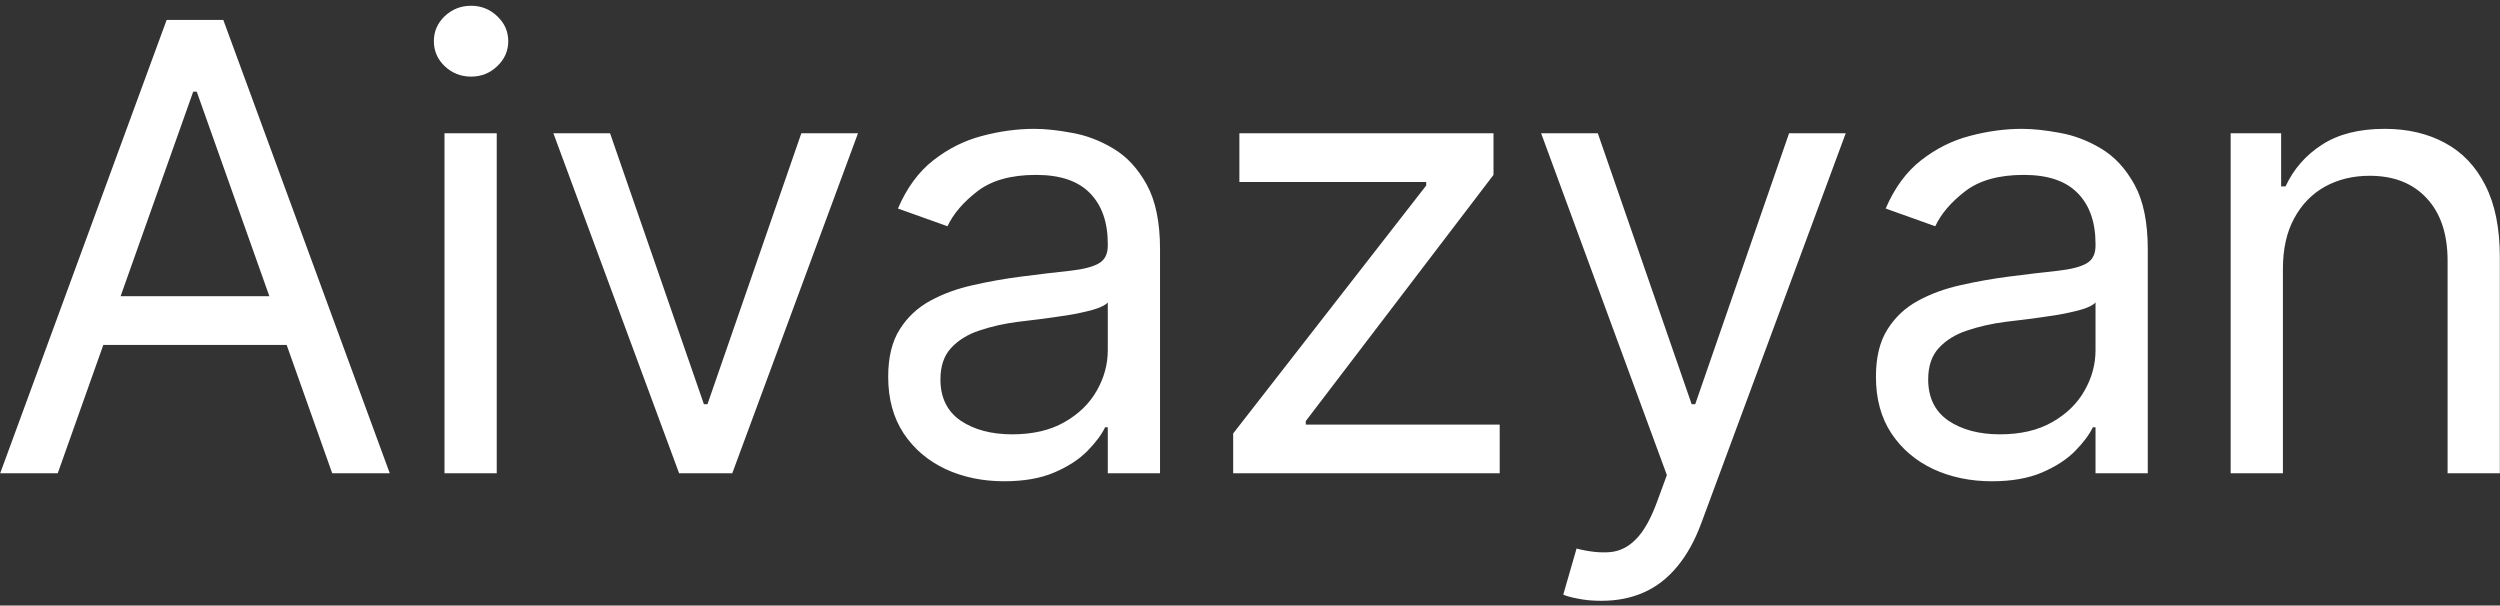 <?xml version="1.0" encoding="UTF-8"?> <svg xmlns="http://www.w3.org/2000/svg" width="289" height="70" viewBox="0 0 289 70" fill="none"><rect x="0" y="0" width="289" height="70" fill="#333333" stroke="none"/> <path d="M6.674 54.713H0.02L19.264 2.305H25.815L45.058 54.713H38.405L22.744 10.596H22.335L6.674 54.713ZM9.13 34.241H35.948V39.871H9.13V34.241ZM51.384 54.713V15.407H57.423V54.713H51.384ZM54.455 8.856C53.277 8.856 52.262 8.455 51.409 7.653C50.573 6.851 50.155 5.887 50.155 4.761C50.155 3.635 50.573 2.672 51.409 1.87C52.262 1.068 53.277 0.667 54.455 0.667C55.632 0.667 56.638 1.068 57.474 1.87C58.327 2.672 58.754 3.635 58.754 4.761C58.754 5.887 58.327 6.851 57.474 7.653C56.638 8.455 55.632 8.856 54.455 8.856ZM99.184 15.407L84.649 54.713H78.507L63.972 15.407H70.523L81.373 46.729H81.783L92.633 15.407H99.184ZM116.084 55.634C113.593 55.634 111.333 55.165 109.303 54.227C107.273 53.271 105.661 51.898 104.466 50.107C103.272 48.298 102.675 46.115 102.675 43.556C102.675 41.304 103.119 39.478 104.006 38.08C104.893 36.663 106.079 35.555 107.563 34.753C109.047 33.951 110.685 33.354 112.476 32.962C114.284 32.552 116.101 32.228 117.927 31.989C120.315 31.682 122.251 31.452 123.736 31.298C125.237 31.128 126.329 30.846 127.011 30.454C127.711 30.061 128.06 29.379 128.06 28.407V28.202C128.06 25.677 127.369 23.715 125.988 22.316C124.623 20.917 122.55 20.218 119.769 20.218C116.886 20.218 114.626 20.849 112.988 22.111C111.35 23.374 110.199 24.721 109.533 26.155L103.801 24.107C104.825 21.719 106.189 19.859 107.895 18.529C109.619 17.181 111.495 16.243 113.525 15.714C115.572 15.168 117.586 14.895 119.564 14.895C120.827 14.895 122.277 15.049 123.915 15.356C125.57 15.646 127.165 16.251 128.7 17.172C130.253 18.094 131.541 19.484 132.564 21.344C133.588 23.203 134.1 25.694 134.1 28.816V54.713H128.06V49.39H127.753C127.344 50.243 126.661 51.156 125.706 52.128C124.751 53.101 123.48 53.928 121.893 54.611C120.307 55.293 118.37 55.634 116.084 55.634ZM117.005 50.209C119.394 50.209 121.407 49.74 123.045 48.802C124.699 47.863 125.945 46.652 126.781 45.168C127.634 43.684 128.06 42.123 128.06 40.485V34.958C127.804 35.265 127.241 35.546 126.371 35.802C125.518 36.041 124.529 36.254 123.403 36.442C122.294 36.612 121.211 36.766 120.153 36.902C119.112 37.022 118.268 37.124 117.62 37.209C116.05 37.414 114.583 37.747 113.218 38.207C111.87 38.651 110.779 39.325 109.943 40.229C109.124 41.116 108.714 42.327 108.714 43.863C108.714 45.961 109.491 47.548 111.043 48.623C112.613 49.68 114.6 50.209 117.005 50.209ZM142.555 54.713V50.107L164.87 21.446V21.037H143.272V15.407H172.649V20.218L150.949 48.674V49.083H173.365V54.713H142.555ZM185.116 69.453C184.092 69.453 183.18 69.367 182.378 69.197C181.576 69.043 181.021 68.89 180.714 68.736L182.25 63.413C183.717 63.789 185.013 63.925 186.139 63.823C187.265 63.721 188.263 63.217 189.133 62.313C190.021 61.426 190.831 59.984 191.564 57.988L192.69 54.918L178.155 15.407H184.706L195.556 46.729H195.966L206.816 15.407H213.367L196.682 60.445C195.932 62.475 195.002 64.156 193.893 65.486C192.784 66.834 191.496 67.832 190.029 68.48C188.579 69.129 186.941 69.453 185.116 69.453ZM230.267 55.634C227.777 55.634 225.516 55.165 223.486 54.227C221.456 53.271 219.844 51.898 218.65 50.107C217.455 48.298 216.858 46.115 216.858 43.556C216.858 41.304 217.302 39.478 218.189 38.08C219.076 36.663 220.262 35.555 221.746 34.753C223.23 33.951 224.868 33.354 226.659 32.962C228.468 32.552 230.284 32.228 232.11 31.989C234.498 31.682 236.435 31.452 237.919 31.298C239.42 31.128 240.512 30.846 241.194 30.454C241.894 30.061 242.243 29.379 242.243 28.407V28.202C242.243 25.677 241.553 23.715 240.171 22.316C238.806 20.917 236.733 20.218 233.952 20.218C231.069 20.218 228.809 20.849 227.171 22.111C225.533 23.374 224.382 24.721 223.716 26.155L217.984 24.107C219.008 21.719 220.373 19.859 222.079 18.529C223.802 17.181 225.678 16.243 227.708 15.714C229.756 15.168 231.769 14.895 233.748 14.895C235.01 14.895 236.46 15.049 238.098 15.356C239.753 15.646 241.348 16.251 242.883 17.172C244.436 18.094 245.724 19.484 246.747 21.344C247.771 23.203 248.283 25.694 248.283 28.816V54.713H242.243V49.39H241.936C241.527 50.243 240.845 51.156 239.889 52.128C238.934 53.101 237.663 53.928 236.076 54.611C234.49 55.293 232.553 55.634 230.267 55.634ZM231.189 50.209C233.577 50.209 235.59 49.74 237.228 48.802C238.883 47.863 240.128 46.652 240.964 45.168C241.817 43.684 242.243 42.123 242.243 40.485V34.958C241.988 35.265 241.425 35.546 240.555 35.802C239.702 36.041 238.712 36.254 237.586 36.442C236.477 36.612 235.394 36.766 234.336 36.902C233.296 37.022 232.451 37.124 231.803 37.209C230.233 37.414 228.766 37.747 227.401 38.207C226.054 38.651 224.962 39.325 224.126 40.229C223.307 41.116 222.898 42.327 222.898 43.863C222.898 45.961 223.674 47.548 225.226 48.623C226.796 49.68 228.783 50.209 231.189 50.209ZM263.904 31.068V54.713H257.864V15.407H263.699V21.548H264.211C265.132 19.552 266.531 17.949 268.407 16.738C270.284 15.509 272.706 14.895 275.675 14.895C278.336 14.895 280.665 15.441 282.661 16.533C284.657 17.608 286.209 19.245 287.318 21.446C288.427 23.63 288.982 26.393 288.982 29.737V54.713H282.942V30.147C282.942 27.059 282.141 24.653 280.537 22.93C278.933 21.19 276.733 20.32 273.935 20.32C272.007 20.32 270.284 20.738 268.766 21.574C267.264 22.41 266.079 23.63 265.209 25.233C264.339 26.837 263.904 28.782 263.904 31.068Z" fill="white"></path> </svg> 